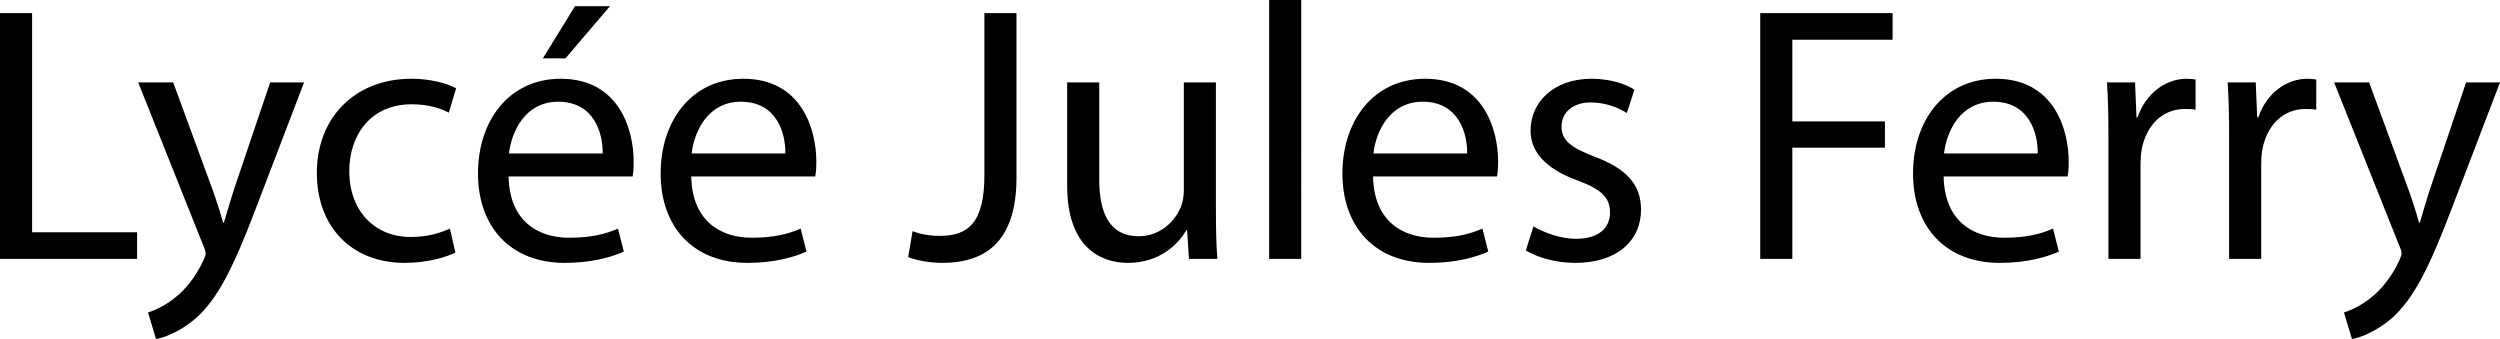 <svg xmlns="http://www.w3.org/2000/svg" width="1769.494" height="240" viewBox="0 0 1769.494 240"><path d="M22.71 9.29H0v173.935h97.032v-18.838H22.71V9.29zm143.737 122.322c-3.097 9.033-5.677 18.581-8 26.065h-.516c-2.064-7.484-5.161-17.29-8.258-25.549l-27.097-73.806H97.802l45.935 115.097c1.29 2.838 1.807 4.645 1.807 5.936 0 1.29-.774 3.097-1.807 5.42-5.419 11.612-12.903 20.386-19.096 25.29-6.71 5.677-14.194 9.29-19.871 11.096L110.447 240c5.678-1.033 16.516-4.903 27.871-14.452 15.484-13.678 26.58-35.354 42.839-78.193l34.064-89.033h-24l-24.774 73.29zm124.901-57.806c12.387 0 20.903 3.097 26.323 5.936l5.161-17.29c-6.194-3.355-18.064-6.71-31.484-6.71-40.774 0-67.097 28.129-67.097 66.58 0 38.194 24.517 63.742 62.194 63.742 16.774 0 29.935-4.387 35.87-7.226l-3.87-17.032c-6.452 2.839-14.968 5.935-27.871 5.935-24.774 0-43.355-17.806-43.355-46.71 0-25.805 15.484-47.225 44.13-47.225zM431.733 4.387H406.96L384.25 41.29h16l31.484-36.903zm-34.838 51.355c-36.387 0-58.58 29.42-58.58 67.096 0 37.678 22.967 63.226 61.419 63.226 19.87 0 33.806-4.387 41.806-8l-4.13-16.258c-8.257 3.614-18.322 6.452-34.58 6.452-22.968 0-42.322-12.645-42.838-43.355h87.742c.516-2.58.774-5.935.774-10.58 0-22.969-10.58-58.581-51.613-58.581zm29.677 52.903H360.25C362.056 92.903 371.863 72 395.088 72c25.549 0 31.742 22.452 31.484 36.645zm99.609-52.903c-36.388 0-58.581 29.42-58.581 67.096 0 37.678 22.968 63.226 61.42 63.226 19.87 0 33.805-4.387 41.805-8l-4.129-16.258c-8.258 3.614-18.322 6.452-34.58 6.452-22.968 0-42.323-12.645-42.839-43.355h87.742c.516-2.58.774-5.935.774-10.58 0-22.969-10.58-58.581-51.612-58.581zm29.677 52.903h-66.323C491.342 92.903 501.148 72 524.374 72c25.548 0 31.742 22.452 31.484 36.645zm140.895 15.225c0 34.065-11.613 43.097-31.742 43.097-7.742 0-14.452-1.547-19.097-3.354l-3.096 18.323c5.42 2.321 15.483 4.128 24 4.128 29.935 0 52.644-14.193 52.644-60.387V9.29h-22.709v114.58zm163.868-65.548h-22.71v76.387c0 4.388-.774 8.516-2.064 11.614-4.13 10.321-14.71 20.902-29.936 20.902-20.387 0-27.87-16.258-27.87-40V58.323h-22.71v73.032c0 43.613 23.483 54.71 43.096 54.71 22.194 0 35.613-13.161 41.29-23.225h.517l1.29 20.386h20.129c-.774-9.806-1.032-21.161-1.032-34.322v-90.58zm37.673 124.903h22.71V0h-22.71v183.225zm110.449-127.483c-36.387 0-58.58 29.42-58.58 67.096 0 37.678 22.967 63.226 61.419 63.226 19.87 0 33.806-4.387 41.806-8l-4.129-16.258c-8.258 3.614-18.322 6.452-34.58 6.452-22.968 0-42.323-12.645-42.84-43.355h87.742c.517-2.58.775-5.935.775-10.58 0-22.969-10.58-58.581-51.613-58.581zm29.678 52.903h-66.323C973.904 92.903 983.711 72 1006.936 72c25.548 0 31.743 22.452 31.485 36.645zm90.317 2.323c-16.257-6.452-23.484-11.098-23.484-21.42 0-9.29 7.227-17.032 20.645-17.032 11.614 0 20.646 4.387 25.55 7.484l5.419-16.516c-6.71-4.387-17.808-7.742-30.452-7.742-26.581 0-43.097 16.516-43.097 36.645 0 14.968 10.58 27.097 33.29 35.355 16.516 6.193 22.967 11.87 22.967 22.71 0 10.58-7.74 18.58-23.999 18.58-11.354 0-23.226-4.645-30.193-8.774l-5.42 17.032c8.774 5.162 21.42 8.774 35.097 8.774 29.16 0 46.45-15.484 46.45-37.678 0-18.58-11.354-29.418-32.773-37.418zm117.154 72.257h22.71v-78.709h65.548v-18.58h-65.548V28.128h70.968V9.29h-93.678v173.935zm166.71-127.483c-36.386 0-58.58 29.42-58.58 67.096 0 37.678 22.967 63.226 61.419 63.226 19.87 0 33.806-4.387 41.806-8l-4.128-16.258c-8.258 3.614-18.323 6.452-34.581 6.452-22.968 0-42.322-12.645-42.84-43.355h87.742c.516-2.58.775-5.935.775-10.58 0-22.969-10.58-58.581-51.613-58.581zm29.678 52.903h-66.322C1377.763 92.903 1387.57 72 1410.796 72c25.548 0 31.742 22.452 31.484 36.645zm70.704-25.549h-.774l-1.032-24.774h-19.871c.775 11.613 1.033 24.259 1.033 38.968v85.935h22.709v-66.58c0-3.614.258-7.484.774-10.58 3.096-17.033 14.452-28.904 30.451-28.904 3.098 0 5.42 0 7.742.516V56.258c-2.064-.258-3.87-.516-6.193-.516-15.226 0-29.162 10.58-34.839 27.354zm85.417 0h-.774l-1.032-24.774h-19.871c.775 11.613 1.032 24.259 1.032 38.968v85.935h22.71v-66.58c0-3.614.258-7.484.774-10.58 3.098-17.033 14.452-28.904 30.451-28.904 3.098 0 5.42 0 7.742.516V56.258c-2.063-.258-3.87-.516-6.193-.516-15.226 0-29.162 10.58-34.839 27.354zm147.093-24.774l-24.774 73.29c-3.097 9.033-5.678 18.581-8 26.065h-.517c-2.064-7.484-5.16-17.29-8.257-25.549l-27.097-73.806h-24.775l45.936 115.097c1.29 2.838 1.806 4.645 1.806 5.936 0 1.29-.774 3.097-1.806 5.42-5.42 11.612-12.903 20.386-19.097 25.29-6.71 5.677-14.194 9.29-19.871 11.096l5.677 18.839c5.678-1.033 16.516-4.903 27.872-14.452 15.483-13.678 26.58-35.354 42.838-78.193l34.065-89.033h-24z"/></svg>